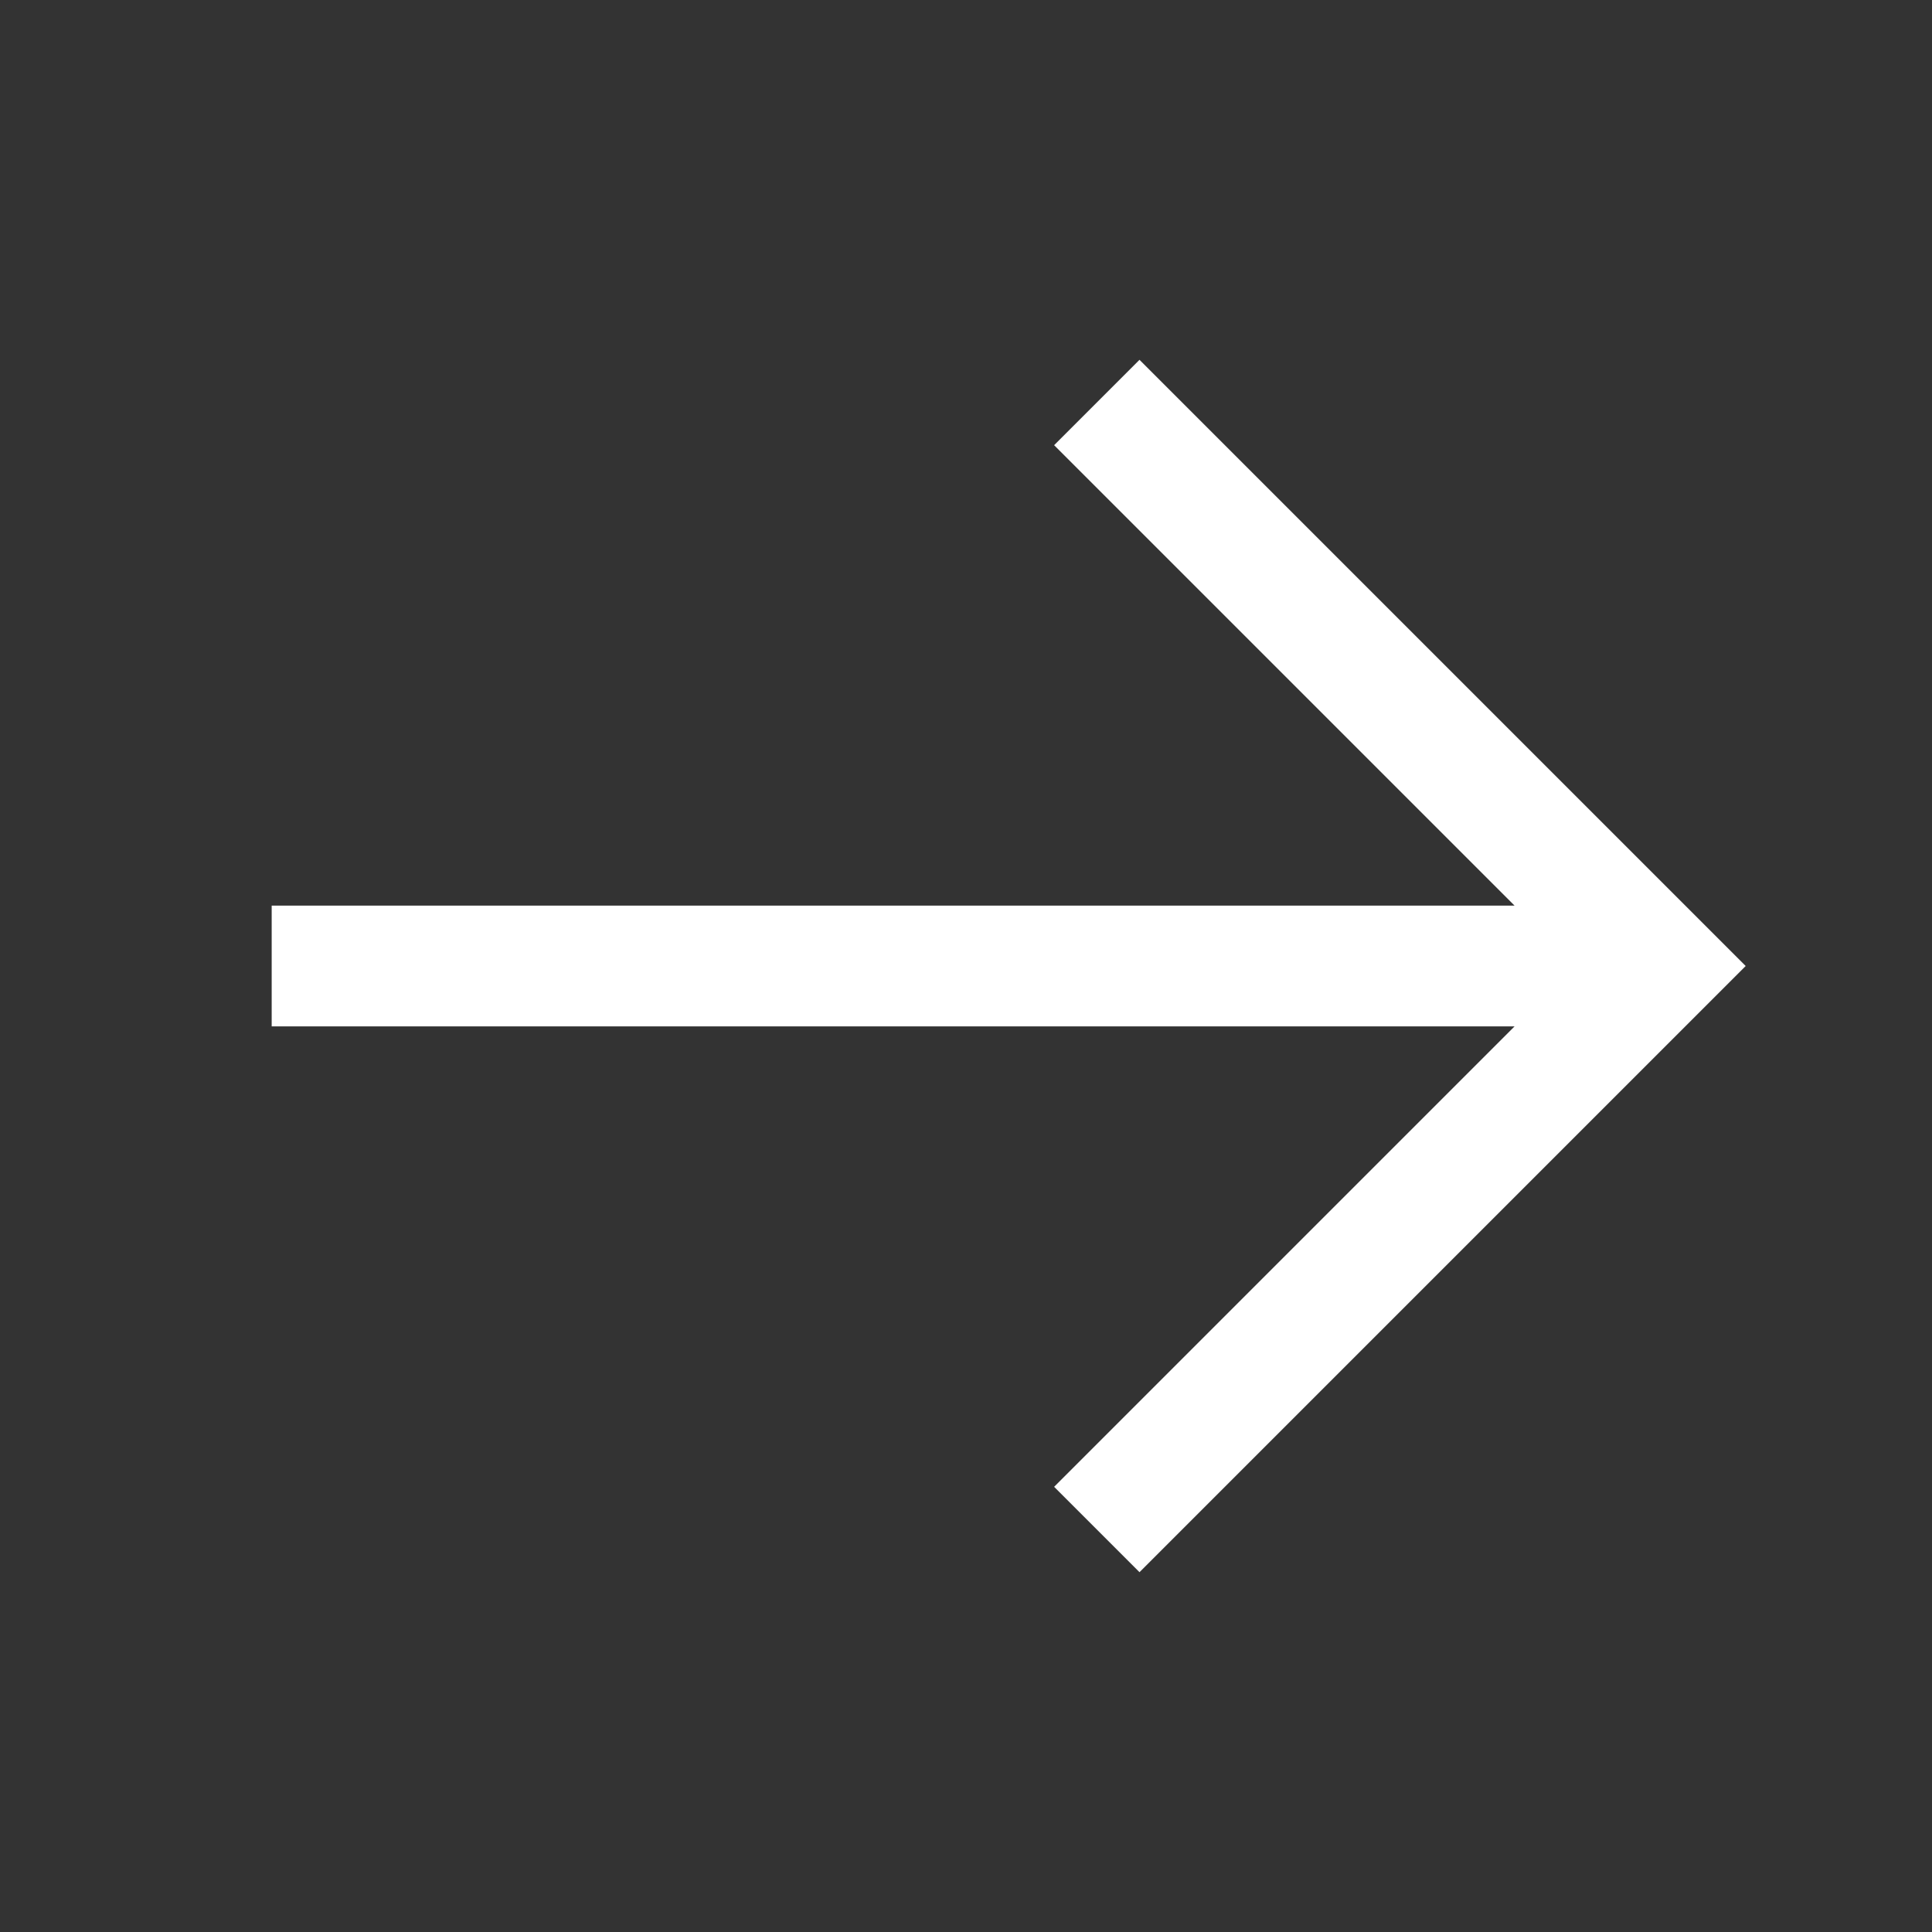 <svg xmlns="http://www.w3.org/2000/svg" width="24" height="24" fill="none" view-box="0 0 24 24">
    <rect width="100%" height="100%" fill="#333333" stroke="none"/>
    <path stroke="#fff" stroke-width="1.5" d="m13.625 5 7 7-7 7m-10.25-7H20"></path>
</svg>
